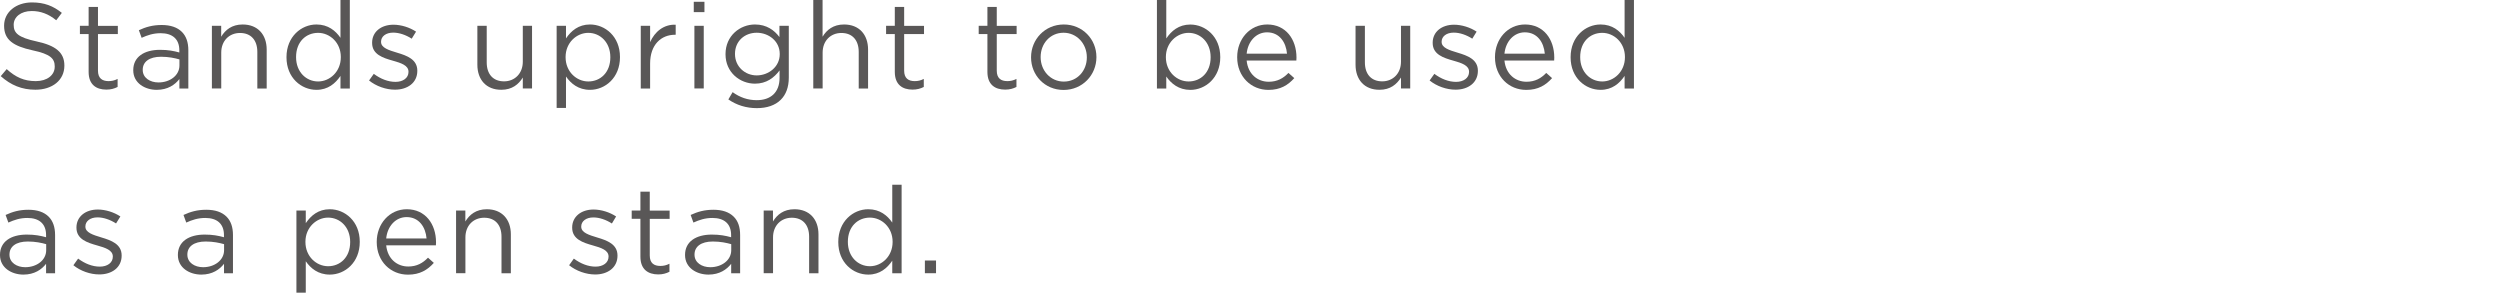 <?xml version="1.0" encoding="utf-8"?>
<!-- Generator: Adobe Illustrator 27.4.1, SVG Export Plug-In . SVG Version: 6.00 Build 0)  -->
<svg version="1.1" id="レイヤー_1" xmlns="http://www.w3.org/2000/svg" xmlns:xlink="http://www.w3.org/1999/xlink" x="0px"
	 y="0px" viewBox="0 0 433 51" style="enable-background:new 0 0 433 51;" xml:space="preserve">
<style type="text/css">
	.st0{fill:#595757;}
</style>
<g>
	<g>
		<g>
			<path class="st0" d="M0.13,13.19l1.03-1.22c1.53,1.39,3,2.08,5.04,2.08c1.97,0,3.28-1.05,3.28-2.5v-0.04
				c0-1.36-0.74-2.14-3.82-2.79C2.27,7.98,0.71,6.89,0.71,4.47V4.43c0-2.31,2.04-4.01,4.83-4.01c2.14,0,3.67,0.61,5.17,1.81
				L9.74,3.51c-1.36-1.11-2.73-1.6-4.24-1.6c-1.91,0-3.13,1.05-3.13,2.37v0.04c0,1.39,0.76,2.16,3.99,2.86
				c3.28,0.71,4.79,1.91,4.79,4.16v0.04c0,2.52-2.1,4.16-5.02,4.16C3.8,15.54,1.89,14.76,0.13,13.19z"/>
			<path class="st0" d="M15.35,12.45V5.9h-1.51V4.47h1.51V1.2h1.62v3.28h3.44V5.9h-3.44v6.34c0,1.32,0.74,1.81,1.83,1.81
				c0.55,0,1.01-0.1,1.57-0.38v1.39c-0.57,0.29-1.18,0.46-1.95,0.46C16.67,15.52,15.35,14.66,15.35,12.45z"/>
			<path class="st0" d="M23.08,12.18v-0.04c0-2.29,1.89-3.51,4.64-3.51c1.39,0,2.37,0.19,3.34,0.46V8.71c0-1.95-1.2-2.96-3.23-2.96
				c-1.28,0-2.29,0.34-3.3,0.8l-0.48-1.32c1.2-0.55,2.37-0.9,3.95-0.9c1.53,0,2.71,0.4,3.51,1.2c0.73,0.73,1.11,1.78,1.11,3.17v6.63
				h-1.55v-1.64c-0.76,0.99-2.02,1.87-3.93,1.87C25.12,15.56,23.08,14.4,23.08,12.18z M31.08,11.34v-1.05
				c-0.8-0.23-1.87-0.46-3.19-0.46c-2.04,0-3.17,0.88-3.17,2.25v0.04c0,1.36,1.26,2.16,2.73,2.16
				C29.44,14.28,31.08,13.06,31.08,11.34z"/>
			<path class="st0" d="M36.69,4.47h1.62v1.89c0.71-1.18,1.85-2.12,3.72-2.12c2.62,0,4.16,1.76,4.16,4.35v6.74h-1.62V8.99
				c0-2.02-1.09-3.28-3-3.28c-1.87,0-3.25,1.36-3.25,3.4v6.21h-1.62V4.47z"/>
			<path class="st0" d="M49.62,9.93V9.89c0-3.55,2.58-5.65,5.19-5.65c2.02,0,3.32,1.09,4.16,2.31V0h1.62v15.33h-1.62v-2.18
				c-0.88,1.3-2.16,2.41-4.16,2.41C52.21,15.56,49.62,13.5,49.62,9.93z M59.03,9.91V9.87c0-2.5-1.91-4.18-3.93-4.18
				c-2.1,0-3.82,1.55-3.82,4.18v0.04c0,2.56,1.76,4.2,3.82,4.2C57.12,14.11,59.03,12.41,59.03,9.91z"/>
			<path class="st0" d="M63.92,13.94l0.82-1.15c1.18,0.88,2.48,1.39,3.76,1.39c1.3,0,2.25-0.67,2.25-1.72v-0.04
				c0-1.09-1.28-1.51-2.71-1.91c-1.7-0.48-3.59-1.07-3.59-3.07V7.39c0-1.87,1.55-3.11,3.7-3.11c1.32,0,2.79,0.46,3.91,1.2L71.31,6.7
				c-1.01-0.65-2.16-1.05-3.21-1.05c-1.28,0-2.1,0.67-2.1,1.57v0.04c0,1.03,1.34,1.43,2.79,1.87c1.68,0.5,3.49,1.15,3.49,3.11v0.04
				c0,2.06-1.7,3.25-3.86,3.25C66.86,15.54,65.14,14.93,63.92,13.94z"/>
			<path class="st0" d="M82.68,11.21V4.47h1.62v6.34c0,2.02,1.09,3.28,3,3.28c1.85,0,3.25-1.36,3.25-3.4V4.47h1.6v10.85h-1.6v-1.89
				c-0.73,1.18-1.85,2.12-3.72,2.12C84.21,15.56,82.68,13.79,82.68,11.21z"/>
			<path class="st0" d="M96.41,4.47h1.62v2.18c0.88-1.3,2.16-2.41,4.16-2.41c2.6,0,5.19,2.06,5.19,5.63v0.04
				c0,3.55-2.56,5.65-5.19,5.65c-2.02,0-3.32-1.09-4.16-2.31v5.44h-1.62V4.47z M105.71,9.93V9.89c0-2.56-1.76-4.2-3.82-4.2
				c-2.02,0-3.93,1.7-3.93,4.18v0.04c0,2.52,1.91,4.2,3.93,4.2C103.99,14.11,105.71,12.56,105.71,9.93z"/>
			<path class="st0" d="M110.98,4.47h1.62v2.83c0.8-1.81,2.37-3.11,4.43-3.02v1.74h-0.13c-2.37,0-4.3,1.7-4.3,4.98v4.33h-1.62V4.47z
				"/>
			<path class="st0" d="M120.16,0.31h1.85V2.1h-1.85V0.31z M120.27,4.47h1.62v10.85h-1.62V4.47z"/>
			<path class="st0" d="M126.15,17.22l0.74-1.26c1.24,0.9,2.62,1.39,4.18,1.39c2.39,0,3.95-1.32,3.95-3.86V12.2
				c-0.94,1.26-2.27,2.29-4.26,2.29c-2.6,0-5.1-1.95-5.1-5.08V9.36c0-3.17,2.52-5.12,5.1-5.12c2.04,0,3.36,1.01,4.24,2.18V4.47h1.62
				v8.97c0,1.68-0.5,2.96-1.39,3.84c-0.97,0.97-2.41,1.45-4.14,1.45C129.27,18.73,127.59,18.22,126.15,17.22z M135.05,9.39V9.34
				c0-2.23-1.93-3.67-3.99-3.67s-3.76,1.43-3.76,3.65v0.04c0,2.18,1.74,3.7,3.76,3.7C133.12,13.06,135.05,11.57,135.05,9.39z"/>
			<path class="st0" d="M140.85,0h1.62v6.36c0.71-1.18,1.85-2.12,3.72-2.12c2.62,0,4.16,1.76,4.16,4.35v6.74h-1.62V8.99
				c0-2.02-1.09-3.28-3-3.28c-1.87,0-3.25,1.36-3.25,3.4v6.21h-1.62V0z"/>
			<path class="st0" d="M154.98,12.45V5.9h-1.51V4.47h1.51V1.2h1.62v3.28h3.44V5.9h-3.44v6.34c0,1.32,0.74,1.81,1.83,1.81
				c0.55,0,1.01-0.1,1.57-0.38v1.39c-0.57,0.29-1.18,0.46-1.95,0.46C156.3,15.52,154.98,14.66,154.98,12.45z"/>
			<path class="st0" d="M171.02,12.45V5.9h-1.51V4.47h1.51V1.2h1.62v3.28h3.44V5.9h-3.44v6.34c0,1.32,0.73,1.81,1.83,1.81
				c0.55,0,1.01-0.1,1.58-0.38v1.39c-0.57,0.29-1.18,0.46-1.95,0.46C172.34,15.52,171.02,14.66,171.02,12.45z"/>
			<path class="st0" d="M178.58,9.95V9.91c0-3.07,2.39-5.67,5.67-5.67c3.25,0,5.65,2.56,5.65,5.63v0.04c0,3.07-2.41,5.67-5.69,5.67
				C180.95,15.58,178.58,13.02,178.58,9.95z M188.24,9.95V9.91c0-2.33-1.74-4.24-4.03-4.24c-2.35,0-3.97,1.91-3.97,4.2v0.04
				c0,2.33,1.72,4.22,4.01,4.22C186.6,14.13,188.24,12.24,188.24,9.95z"/>
			<path class="st0" d="M202,13.25v2.08h-1.62V0H202v6.66c0.88-1.3,2.16-2.41,4.16-2.41c2.6,0,5.19,2.06,5.19,5.63v0.04
				c0,3.55-2.56,5.65-5.19,5.65C204.14,15.56,202.84,14.47,202,13.25z M209.68,9.93V9.89c0-2.56-1.76-4.2-3.82-4.2
				c-2.02,0-3.93,1.7-3.93,4.18v0.04c0,2.52,1.91,4.2,3.93,4.2C207.96,14.11,209.68,12.56,209.68,9.93z"/>
			<path class="st0" d="M214.28,9.93V9.89c0-3.13,2.2-5.65,5.21-5.65c3.21,0,5.06,2.56,5.06,5.73c0,0.21,0,0.34-0.02,0.52h-8.61
				c0.23,2.35,1.89,3.67,3.82,3.67c1.49,0,2.54-0.61,3.42-1.53l1.01,0.9c-1.09,1.22-2.41,2.04-4.47,2.04
				C216.72,15.58,214.28,13.29,214.28,9.93z M222.91,9.3c-0.17-1.97-1.3-3.7-3.46-3.7c-1.89,0-3.32,1.57-3.53,3.7H222.91z"/>
			<path class="st0" d="M234.78,11.21V4.47h1.62v6.34c0,2.02,1.09,3.28,3,3.28c1.85,0,3.25-1.36,3.25-3.4V4.47h1.6v10.85h-1.6v-1.89
				c-0.74,1.18-1.85,2.12-3.72,2.12C236.31,15.56,234.78,13.79,234.78,11.21z"/>
			<path class="st0" d="M247.61,13.94l0.82-1.15c1.18,0.88,2.48,1.39,3.76,1.39c1.3,0,2.25-0.67,2.25-1.72v-0.04
				c0-1.09-1.28-1.51-2.71-1.91c-1.7-0.48-3.59-1.07-3.59-3.07V7.39c0-1.87,1.55-3.11,3.7-3.11c1.32,0,2.79,0.46,3.91,1.2L255,6.7
				c-1.01-0.65-2.16-1.05-3.21-1.05c-1.28,0-2.1,0.67-2.1,1.57v0.04c0,1.03,1.34,1.43,2.79,1.87c1.68,0.5,3.49,1.15,3.49,3.11v0.04
				c0,2.06-1.7,3.25-3.86,3.25C250.55,15.54,248.83,14.93,247.61,13.94z"/>
			<path class="st0" d="M258.93,9.93V9.89c0-3.13,2.2-5.65,5.21-5.65c3.21,0,5.06,2.56,5.06,5.73c0,0.21,0,0.34-0.02,0.52h-8.61
				c0.23,2.35,1.89,3.67,3.82,3.67c1.49,0,2.54-0.61,3.42-1.53l1.01,0.9c-1.09,1.22-2.41,2.04-4.47,2.04
				C261.36,15.58,258.93,13.29,258.93,9.93z M267.56,9.3c-0.17-1.97-1.3-3.7-3.46-3.7c-1.89,0-3.32,1.57-3.53,3.7H267.56z"/>
			<path class="st0" d="M272.03,9.93V9.89c0-3.55,2.58-5.65,5.19-5.65c2.02,0,3.32,1.09,4.16,2.31V0h1.62v15.33h-1.62v-2.18
				c-0.88,1.3-2.16,2.41-4.16,2.41C274.61,15.56,272.03,13.5,272.03,9.93z M281.44,9.91V9.87c0-2.5-1.91-4.18-3.93-4.18
				c-2.1,0-3.82,1.55-3.82,4.18v0.04c0,2.56,1.76,4.2,3.82,4.2C279.53,14.11,281.44,12.41,281.44,9.91z"/>
			<path class="st0" d="M0,44.18v-0.04c0-2.29,1.89-3.51,4.64-3.51c1.39,0,2.37,0.19,3.34,0.46v-0.38c0-1.95-1.2-2.96-3.23-2.96
				c-1.28,0-2.29,0.34-3.3,0.8l-0.48-1.32c1.2-0.55,2.37-0.9,3.95-0.9c1.53,0,2.71,0.4,3.51,1.2c0.73,0.73,1.11,1.78,1.11,3.17v6.63
				H7.98v-1.64c-0.76,0.99-2.02,1.87-3.93,1.87C2.04,47.56,0,46.4,0,44.18z M8,43.34v-1.05c-0.8-0.23-1.87-0.46-3.19-0.46
				c-2.04,0-3.17,0.88-3.17,2.25v0.04c0,1.36,1.26,2.16,2.73,2.16C6.36,46.28,8,45.06,8,43.34z"/>
			<path class="st0" d="M12.71,45.94l0.82-1.15c1.18,0.88,2.48,1.39,3.76,1.39c1.3,0,2.25-0.67,2.25-1.72v-0.04
				c0-1.09-1.28-1.51-2.71-1.91c-1.7-0.48-3.59-1.07-3.59-3.07v-0.04c0-1.87,1.55-3.11,3.7-3.11c1.32,0,2.79,0.46,3.91,1.2
				L20.1,38.7c-1.01-0.65-2.16-1.05-3.21-1.05c-1.28,0-2.1,0.67-2.1,1.57v0.04c0,1.03,1.34,1.43,2.79,1.87
				c1.68,0.5,3.49,1.15,3.49,3.11v0.04c0,2.06-1.7,3.25-3.86,3.25C15.64,47.54,13.92,46.93,12.71,45.94z"/>
			<path class="st0" d="M30.81,44.18v-0.04c0-2.29,1.89-3.51,4.64-3.51c1.39,0,2.37,0.19,3.34,0.46v-0.38c0-1.95-1.2-2.96-3.23-2.96
				c-1.28,0-2.29,0.34-3.3,0.8l-0.48-1.32c1.2-0.55,2.37-0.9,3.95-0.9c1.53,0,2.71,0.4,3.51,1.2c0.73,0.73,1.11,1.78,1.11,3.17v6.63
				h-1.55v-1.64c-0.76,0.99-2.02,1.87-3.93,1.87C32.84,47.56,30.81,46.4,30.81,44.18z M38.81,43.34v-1.05
				c-0.8-0.23-1.87-0.46-3.19-0.46c-2.04,0-3.17,0.88-3.17,2.25v0.04c0,1.36,1.26,2.16,2.73,2.16
				C37.17,46.28,38.81,45.06,38.81,43.34z"/>
			<path class="st0" d="M51.34,36.47h1.62v2.18c0.88-1.3,2.16-2.41,4.16-2.41c2.6,0,5.19,2.06,5.19,5.63v0.04
				c0,3.55-2.56,5.65-5.19,5.65c-2.02,0-3.32-1.09-4.16-2.31v5.44h-1.62V36.47z M60.65,41.93v-0.04c0-2.56-1.76-4.2-3.82-4.2
				c-2.02,0-3.93,1.7-3.93,4.18v0.04c0,2.52,1.91,4.2,3.93,4.2C58.92,46.11,60.65,44.56,60.65,41.93z"/>
			<path class="st0" d="M65.25,41.93v-0.04c0-3.13,2.21-5.65,5.21-5.65c3.21,0,5.06,2.56,5.06,5.73c0,0.21,0,0.34-0.02,0.52h-8.61
				c0.23,2.35,1.89,3.67,3.82,3.67c1.49,0,2.54-0.61,3.42-1.53l1.01,0.9c-1.09,1.22-2.42,2.04-4.47,2.04
				C67.68,47.58,65.25,45.29,65.25,41.93z M73.88,41.3c-0.17-1.97-1.3-3.7-3.46-3.7c-1.89,0-3.32,1.57-3.53,3.7H73.88z"/>
			<path class="st0" d="M78.98,36.47h1.62v1.89c0.71-1.18,1.85-2.12,3.72-2.12c2.62,0,4.16,1.76,4.16,4.35v6.74h-1.62v-6.34
				c0-2.02-1.09-3.28-3-3.28c-1.87,0-3.25,1.36-3.25,3.4v6.21h-1.62V36.47z"/>
			<path class="st0" d="M98.57,45.94l0.82-1.15c1.18,0.88,2.48,1.39,3.76,1.39c1.3,0,2.25-0.67,2.25-1.72v-0.04
				c0-1.09-1.28-1.51-2.71-1.91c-1.7-0.48-3.59-1.07-3.59-3.07v-0.04c0-1.87,1.55-3.11,3.7-3.11c1.32,0,2.79,0.46,3.91,1.2
				l-0.73,1.22c-1.01-0.65-2.16-1.05-3.21-1.05c-1.28,0-2.1,0.67-2.1,1.57v0.04c0,1.03,1.34,1.43,2.79,1.87
				c1.68,0.5,3.49,1.15,3.49,3.11v0.04c0,2.06-1.7,3.25-3.86,3.25C101.51,47.54,99.79,46.93,98.57,45.94z"/>
			<path class="st0" d="M110.92,44.45V37.9h-1.51v-1.43h1.51V33.2h1.62v3.28h3.44v1.43h-3.44v6.34c0,1.32,0.73,1.81,1.83,1.81
				c0.55,0,1.01-0.1,1.58-0.38v1.39c-0.57,0.29-1.18,0.46-1.95,0.46C112.24,47.52,110.92,46.66,110.92,44.45z"/>
			<path class="st0" d="M118.65,44.18v-0.04c0-2.29,1.89-3.51,4.64-3.51c1.39,0,2.37,0.19,3.34,0.46v-0.38
				c0-1.95-1.2-2.96-3.23-2.96c-1.28,0-2.29,0.34-3.3,0.8l-0.48-1.32c1.2-0.55,2.37-0.9,3.95-0.9c1.53,0,2.71,0.4,3.51,1.2
				c0.74,0.73,1.11,1.78,1.11,3.17v6.63h-1.55v-1.64c-0.76,0.99-2.02,1.87-3.93,1.87C120.68,47.56,118.65,46.4,118.65,44.18z
				 M126.65,43.34v-1.05c-0.8-0.23-1.87-0.46-3.19-0.46c-2.04,0-3.17,0.88-3.17,2.25v0.04c0,1.36,1.26,2.16,2.73,2.16
				C125.01,46.28,126.65,45.06,126.65,43.34z"/>
			<path class="st0" d="M132.26,36.47h1.62v1.89c0.71-1.18,1.85-2.12,3.72-2.12c2.62,0,4.16,1.76,4.16,4.35v6.74h-1.62v-6.34
				c0-2.02-1.09-3.28-3-3.28c-1.87,0-3.25,1.36-3.25,3.4v6.21h-1.62V36.47z"/>
			<path class="st0" d="M145.19,41.93v-0.04c0-3.55,2.58-5.65,5.19-5.65c2.02,0,3.32,1.09,4.16,2.31V32h1.62v15.33h-1.62v-2.18
				c-0.88,1.3-2.16,2.41-4.16,2.41C147.77,47.56,145.19,45.5,145.19,41.93z M154.6,41.91v-0.04c0-2.5-1.91-4.18-3.93-4.18
				c-2.1,0-3.82,1.55-3.82,4.18v0.04c0,2.56,1.76,4.2,3.82,4.2C152.69,46.11,154.6,44.41,154.6,41.91z"/>
			<path class="st0" d="M160.19,45.12h1.93v2.2h-1.93V45.12z"/>
		</g>
	</g>
</g>
</svg>

